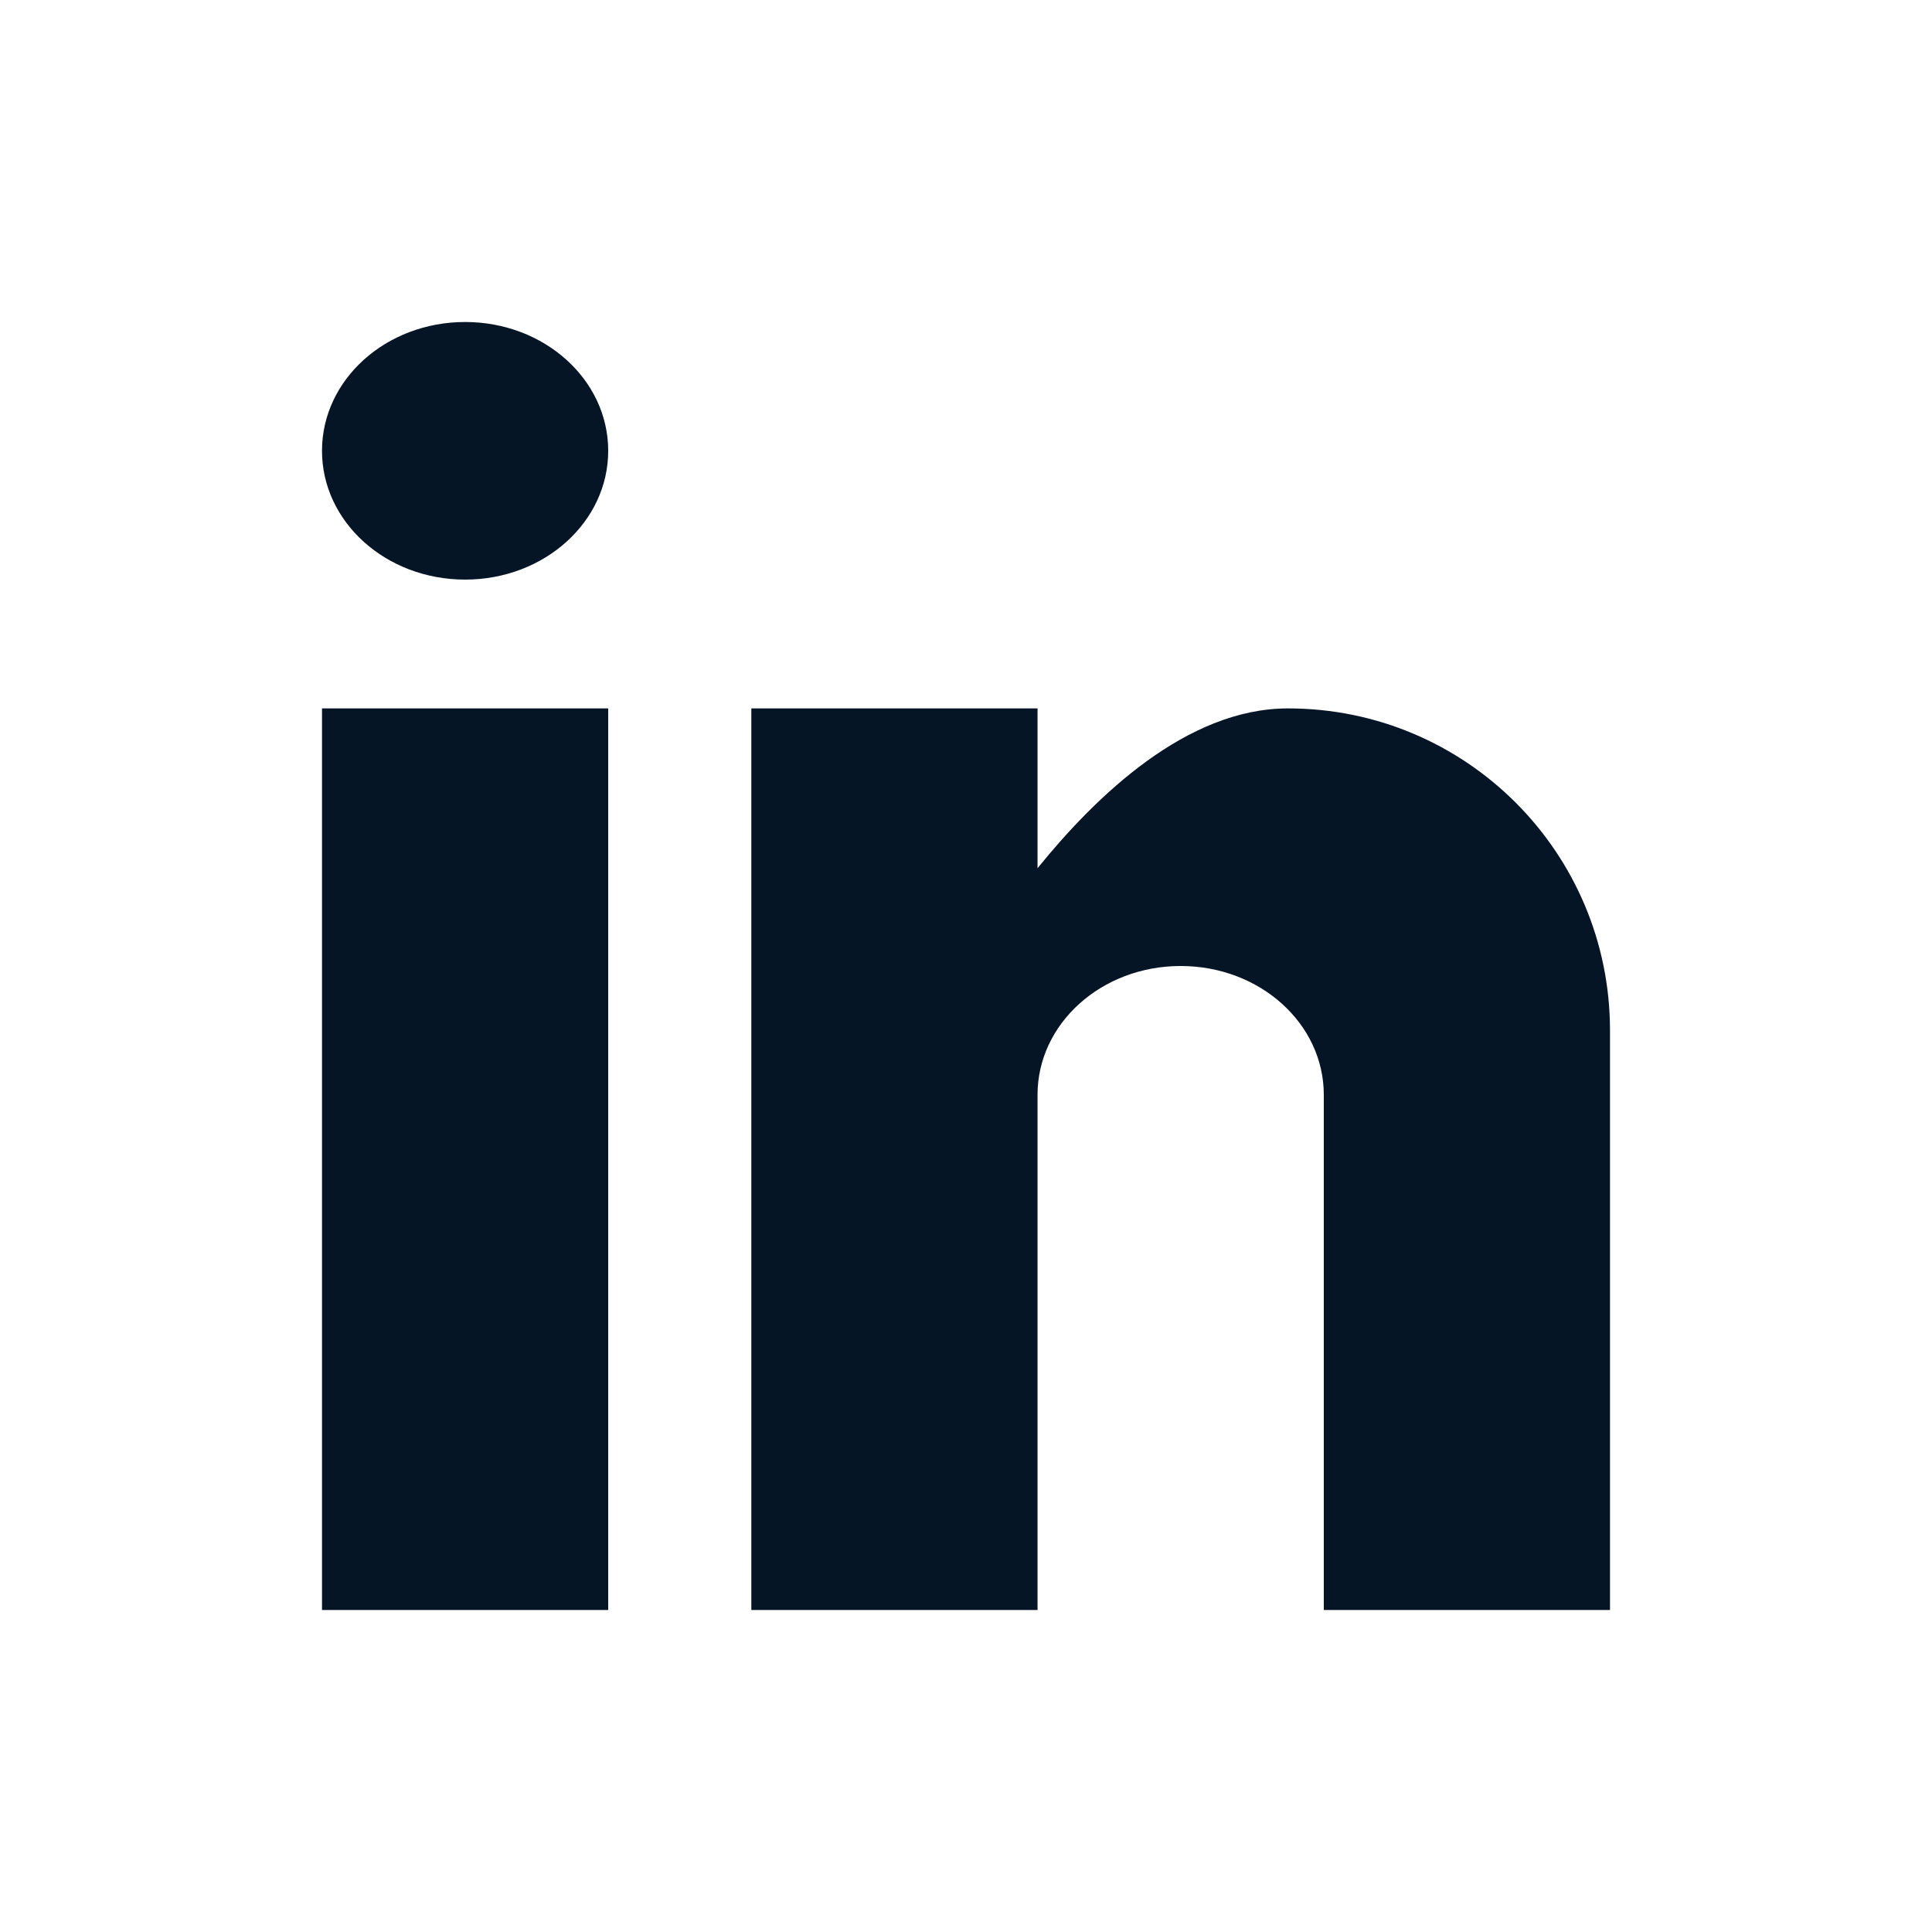 <svg width="36" height="36" viewBox="0 0 36 36" fill="none" xmlns="http://www.w3.org/2000/svg">
<path d="M6 30V13.2H11.333V30H6Z" fill="#061526"/>
<path d="M8.667 10.8C7.192 10.8 6 9.727 6 8.4C6 7.073 7.192 6 8.667 6C10.141 6 11.333 7.073 11.333 8.4C11.333 9.727 10.141 10.8 8.667 10.8Z" fill="#061526"/>
<path d="M30 30H24.667V20.4C24.667 19.073 23.475 18 22 18C20.525 18 19.333 19.073 19.333 20.4V30H14V13.2H19.333V16.178C20.432 14.82 22.117 13.2 24 13.2C27.317 13.2 30 15.886 30 19.2V30Z" fill="#061526"/>
</svg>
